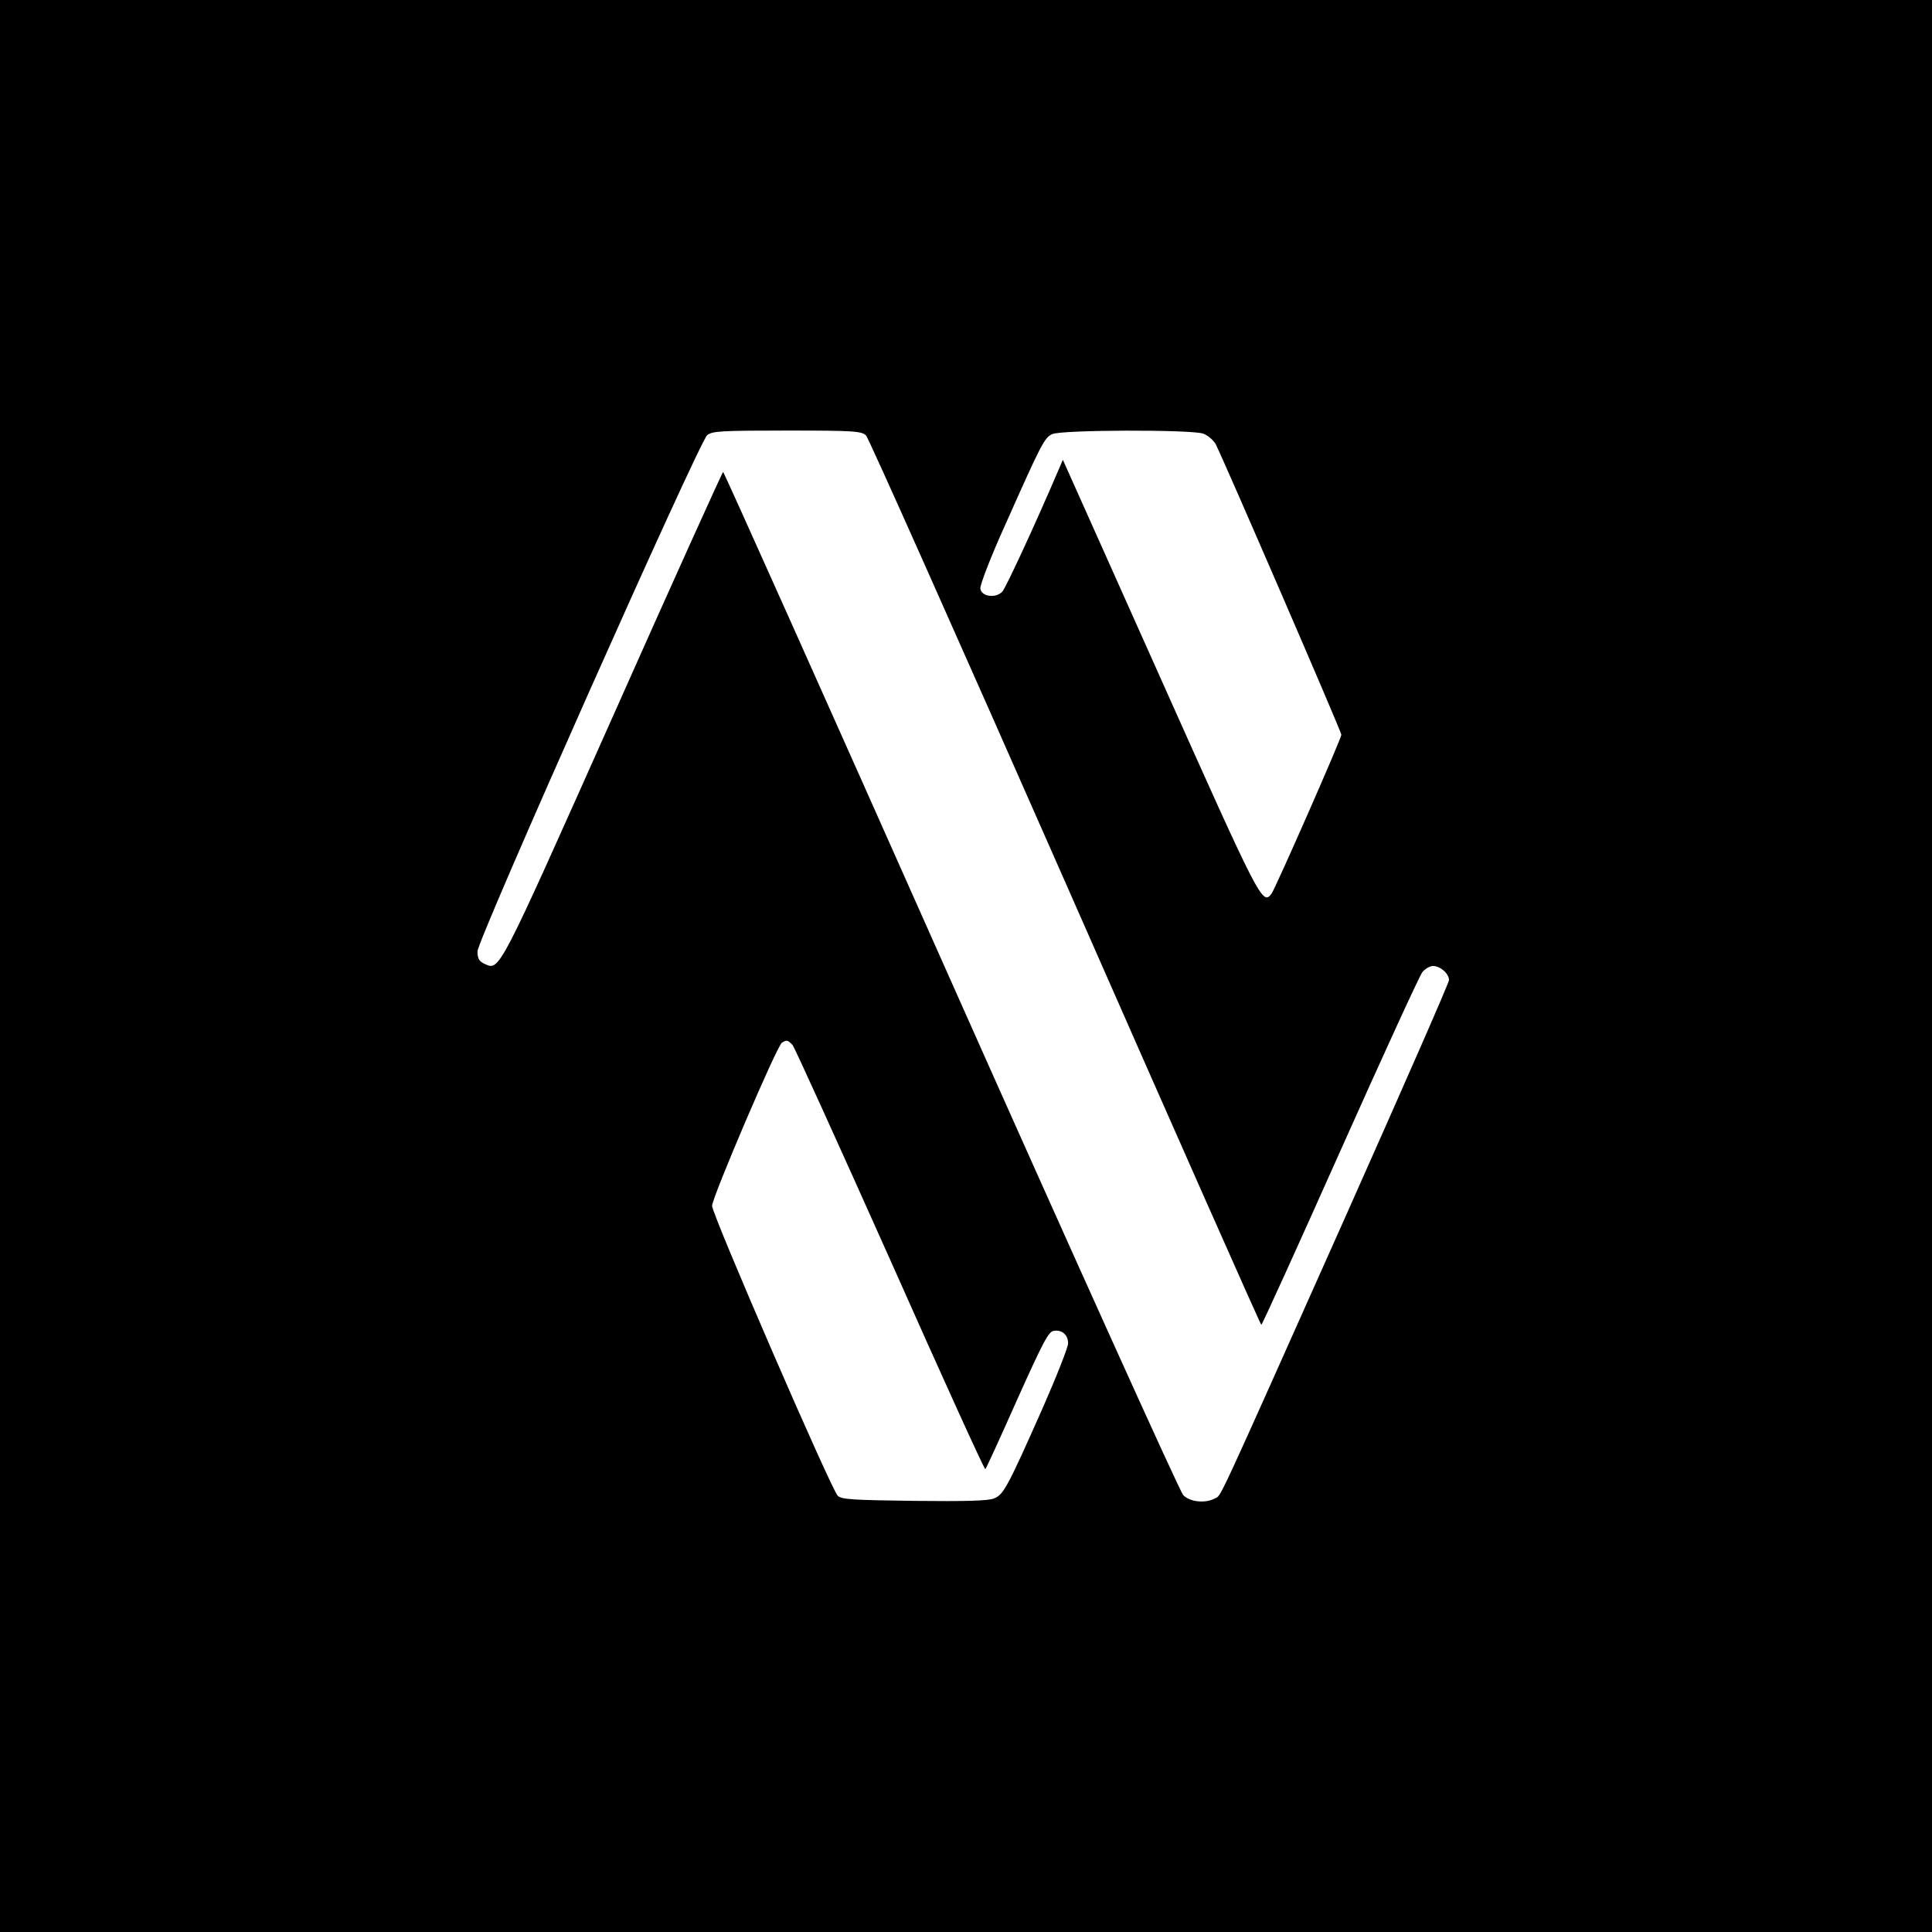 <?xml version="1.0" standalone="no"?>
<!DOCTYPE svg PUBLIC "-//W3C//DTD SVG 20010904//EN"
 "http://www.w3.org/TR/2001/REC-SVG-20010904/DTD/svg10.dtd">
<svg version="1.0" xmlns="http://www.w3.org/2000/svg"
 width="700pt" height="700pt" viewBox="0 0 700 700"
 preserveAspectRatio="xMidYMid meet">
<g transform="translate(0,700) scale(0.1,-0.1)"
fill="#000000" stroke="none">
<path d="M0 3500 l0 -3500 3500 0 3500 0 0 3500 0 3500 -3500 0 -3500 0 0
-3500z m3138 1922 c9 -9 334 -738 722 -1619 388 -882 707 -1603 710 -1603 3 0
131 282 285 627 154 345 288 637 298 650 10 13 28 23 39 23 27 0 58 -28 58
-51 0 -10 -171 -399 -379 -866 -475 -1064 -445 -999 -469 -1012 -35 -19 -91
-13 -115 12 -12 12 -391 851 -842 1864 -451 1014 -822 1843 -825 1843 -3 -1
-183 -399 -400 -887 -419 -939 -409 -920 -465 -895 -19 9 -25 19 -25 45 0 42
802 1844 832 1870 18 15 47 17 289 17 244 0 271 -2 287 -18z m1221 7 c17 -6
38 -24 46 -39 30 -59 455 -1041 455 -1052 0 -14 -239 -557 -253 -576 -33 -43
-40 -29 -403 783 l-353 789 -19 -44 c-83 -194 -187 -418 -200 -433 -23 -26
-76 -19 -80 10 -2 13 39 119 94 240 126 283 138 307 166 320 32 16 503 17 547
2z m-1487 -2216 c8 -10 167 -361 354 -779 186 -419 341 -760 344 -757 3 2 55
116 115 251 94 209 114 248 133 250 30 5 52 -15 52 -45 0 -14 -41 -118 -91
-232 -129 -291 -143 -316 -177 -330 -20 -9 -104 -11 -290 -9 -223 3 -264 5
-277 19 -24 24 -455 1018 -455 1050 0 30 235 580 253 591 17 11 22 10 39 -9z"/>
</g>
</svg>
